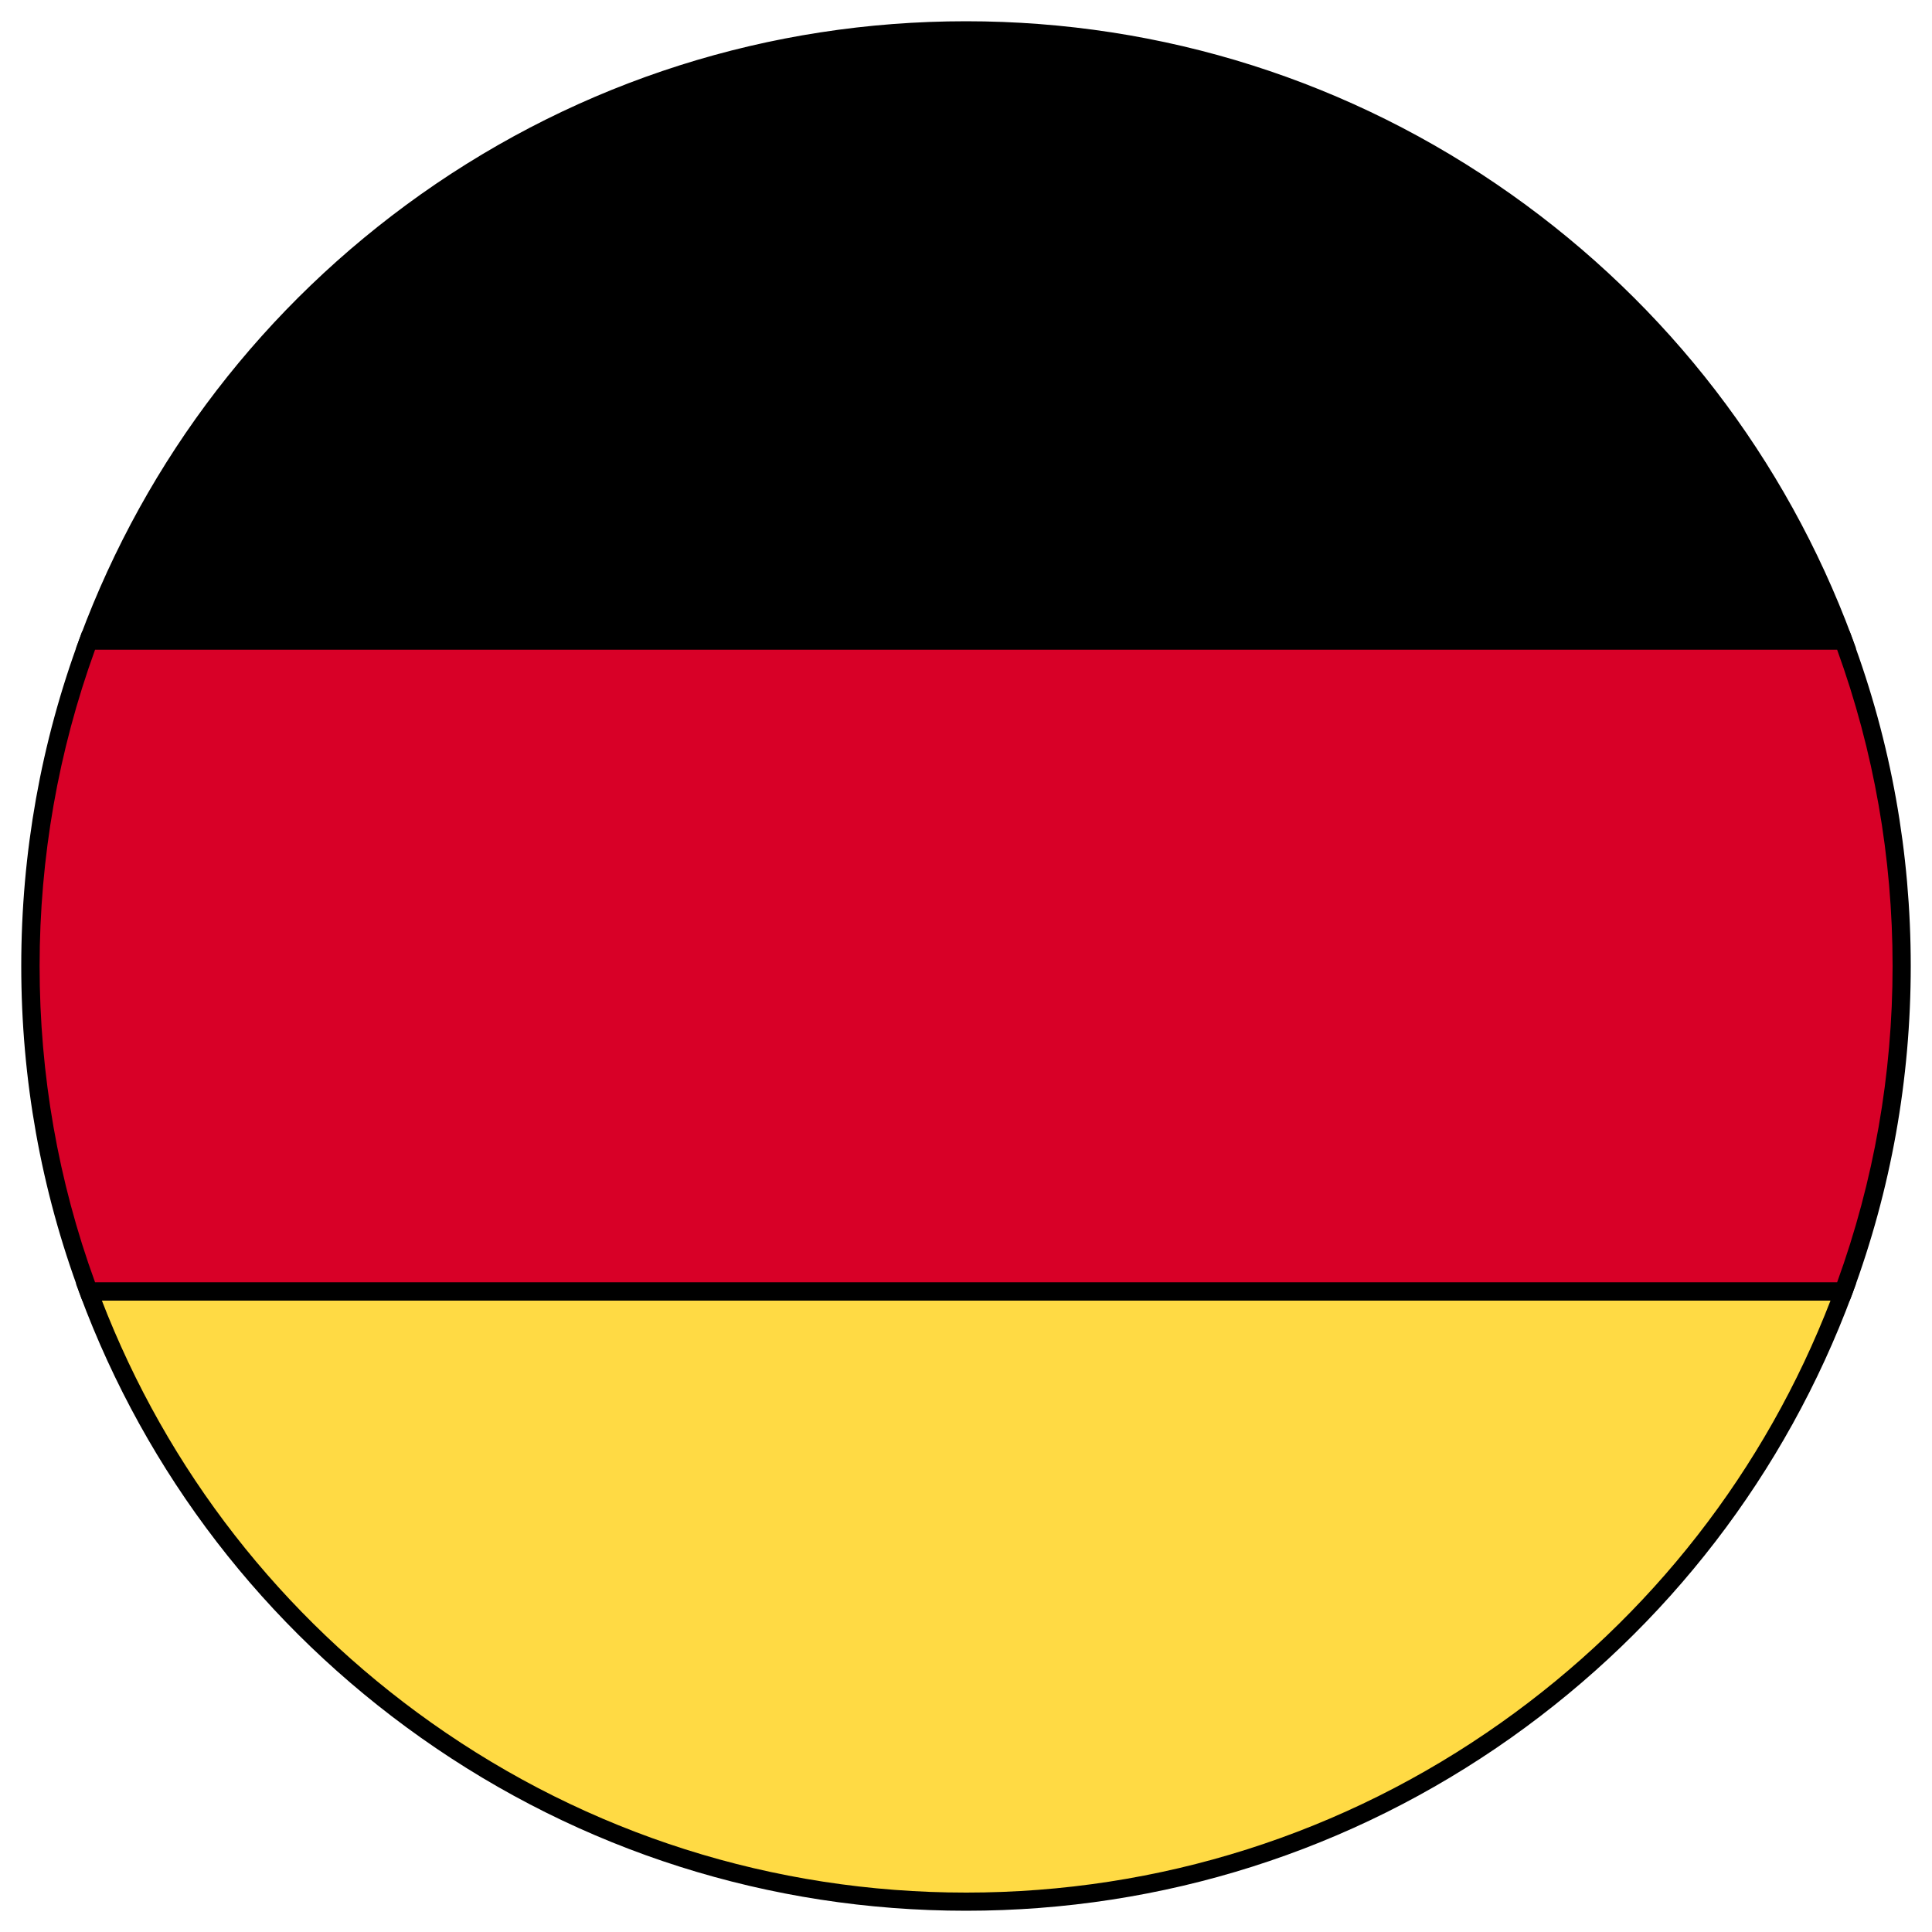 <?xml version="1.0" encoding="utf-8"?>
<!-- Generator: Adobe Illustrator 26.1.0, SVG Export Plug-In . SVG Version: 6.00 Build 0)  -->
<svg version="1.1" id="Layer_1" xmlns="http://www.w3.org/2000/svg" xmlns:xlink="http://www.w3.org/1999/xlink" x="0px" y="0px"
	 viewBox="0 0 1000 1000" style="enable-background:new 0 0 1000 1000;" xml:space="preserve">
<style type="text/css">
	.st0{fill:#FFDA44;}
	.st1{fill:#D80027;}
</style>
<g>
	<g>
		<path class="st0" d="M45.9,668.4C114.3,852.8,291.8,984.3,500,984.3s385.7-131.4,454.1-315.8L500,626.3L45.9,668.4z"/>
		<path d="M500,989c-101.8,0-199.4-31-282.2-89.6c-81-57.3-142-136.6-176.4-229.3l-2.1-5.8L500,621.6l0.4,0l460.3,42.7l-2.1,5.8
			c-34.4,92.6-95.4,171.9-176.4,229.3C699.4,958,601.8,989,500,989z M52.5,672.6c34.1,88.4,93,164,170.8,219.1
			c81.2,57.5,176.9,87.9,276.8,87.9s195.6-30.4,276.8-87.9c77.7-55,136.7-130.7,170.8-219.1L500,631.1L52.5,672.6z"/>
	</g>
	<g>
		<path d="M500,15.7c-208.2,0-385.7,131.4-454.1,315.8L500,373.7l454.1-42.1C885.7,147.1,708.2,15.7,500,15.7z"/>
		<path d="M500,378.4l-0.4,0L39.3,335.7l2.1-5.8c34.4-92.6,95.4-171.9,176.4-229.3C300.6,42,398.2,11,500,11s199.4,31,282.2,89.6
			c81,57.3,142,136.6,176.4,229.3l2.1,5.8L500,378.4z M52.5,327.4L500,368.9l447.5-41.5c-34.1-88.4-93-164-170.8-219.1
			C695.6,50.9,599.9,20.5,500,20.5s-195.6,30.4-276.8,87.9C145.5,163.4,86.6,239.1,52.5,327.4z"/>
	</g>
	<g>
		<path class="st1" d="M45.9,331.6C26.4,384,15.7,440.8,15.7,500s10.7,116,30.1,168.4h908.3c19.5-52.5,30.1-109.2,30.1-168.4
			s-10.7-116-30.1-168.4H45.9z"/>
		<path d="M957.4,673.2H42.6l-1.1-3.1C21.2,615.7,11,558.5,11,500c0-58.5,10.2-115.7,30.4-170.1l1.1-3.1h914.9l1.1,3.1
			C978.8,384.3,989,441.5,989,500c0,58.5-10.2,115.7-30.4,170.1L957.4,673.2z M49.2,663.7h901.7c19-52.4,28.7-107.5,28.7-163.7
			c0-56.2-9.7-111.3-28.7-163.7H49.2c-19,52.4-28.7,107.5-28.7,163.7C20.5,556.2,30.1,611.3,49.2,663.7z"/>
	</g>
</g>
</svg>
